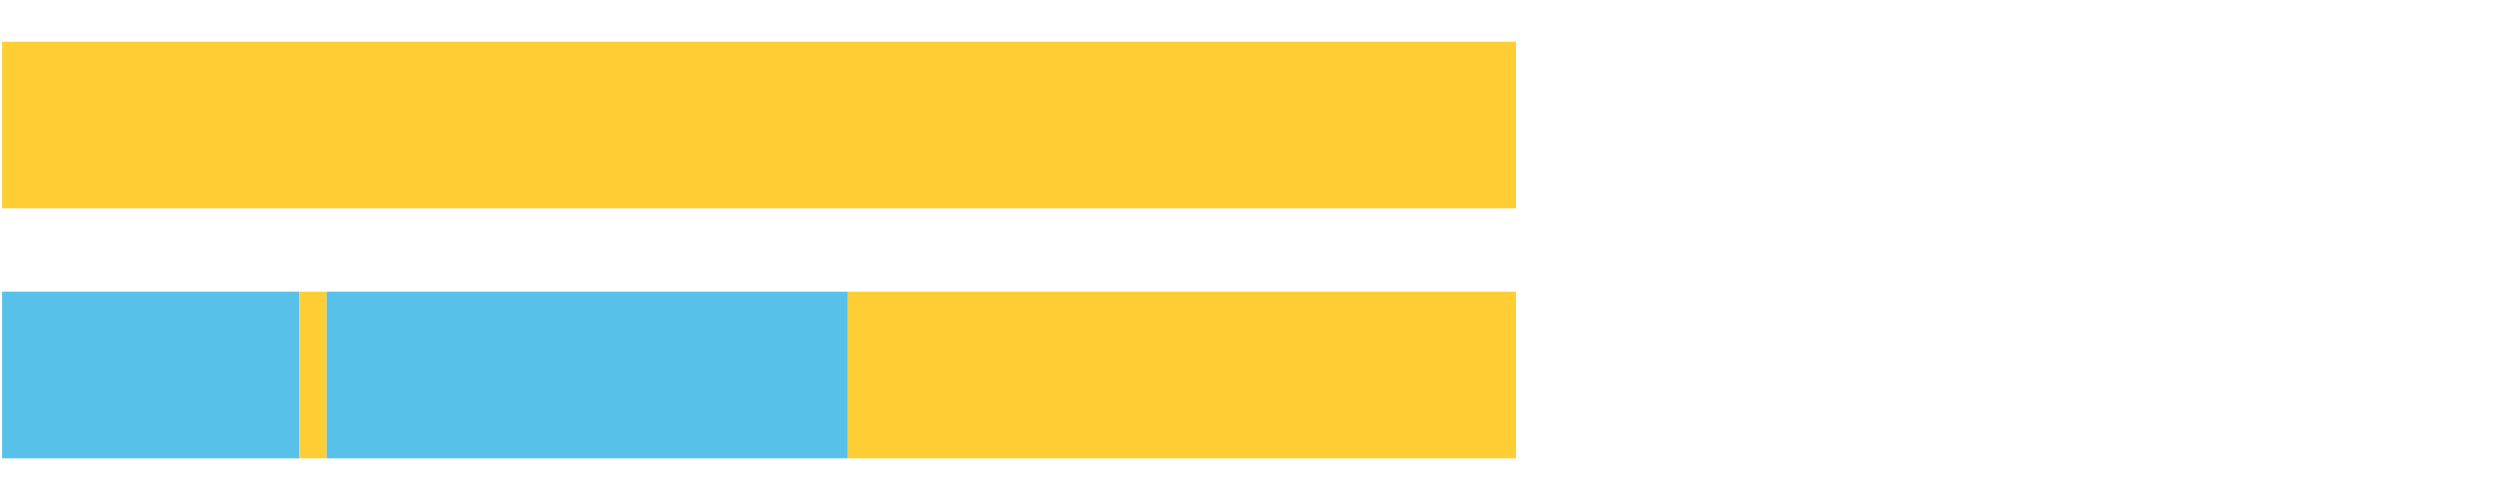 <?xml version="1.0" encoding="UTF-8"?>
<svg xmlns="http://www.w3.org/2000/svg" xmlns:xlink="http://www.w3.org/1999/xlink" width="1080pt" height="216pt" viewBox="0 0 1080 216" version="1.1">
<g><path style="stroke:none;fill-rule:nonzero;fill:#FFCE34;fill-opacity:1;" d="M 0.92 18 L 0.92 90 L 654.918 90 L 654.918 18 Z M 0.92 18"/><path style="stroke:none;fill-rule:nonzero;fill:#57C1E9;fill-opacity:1;" d="M 0.92 126 L 0.92 198 L 129.314 198 L 129.314 126 Z M 0.92 126"/><path style="stroke:none;fill-rule:nonzero;fill:#FFCE34;fill-opacity:1;" d="M 129.314 126 L 129.314 198 L 141.113 198 L 141.113 126 Z M 129.314 126"/><path style="stroke:none;fill-rule:nonzero;fill:#57C1E9;fill-opacity:1;" d="M 141.113 126 L 141.113 198 L 366.255 198 L 366.255 126 Z M 141.113 126"/><path style="stroke:none;fill-rule:nonzero;fill:#FFCE34;fill-opacity:1;" d="M 366.255 126 L 366.255 198 L 654.918 198 L 654.918 126 Z M 366.255 126"/></g>
</svg>